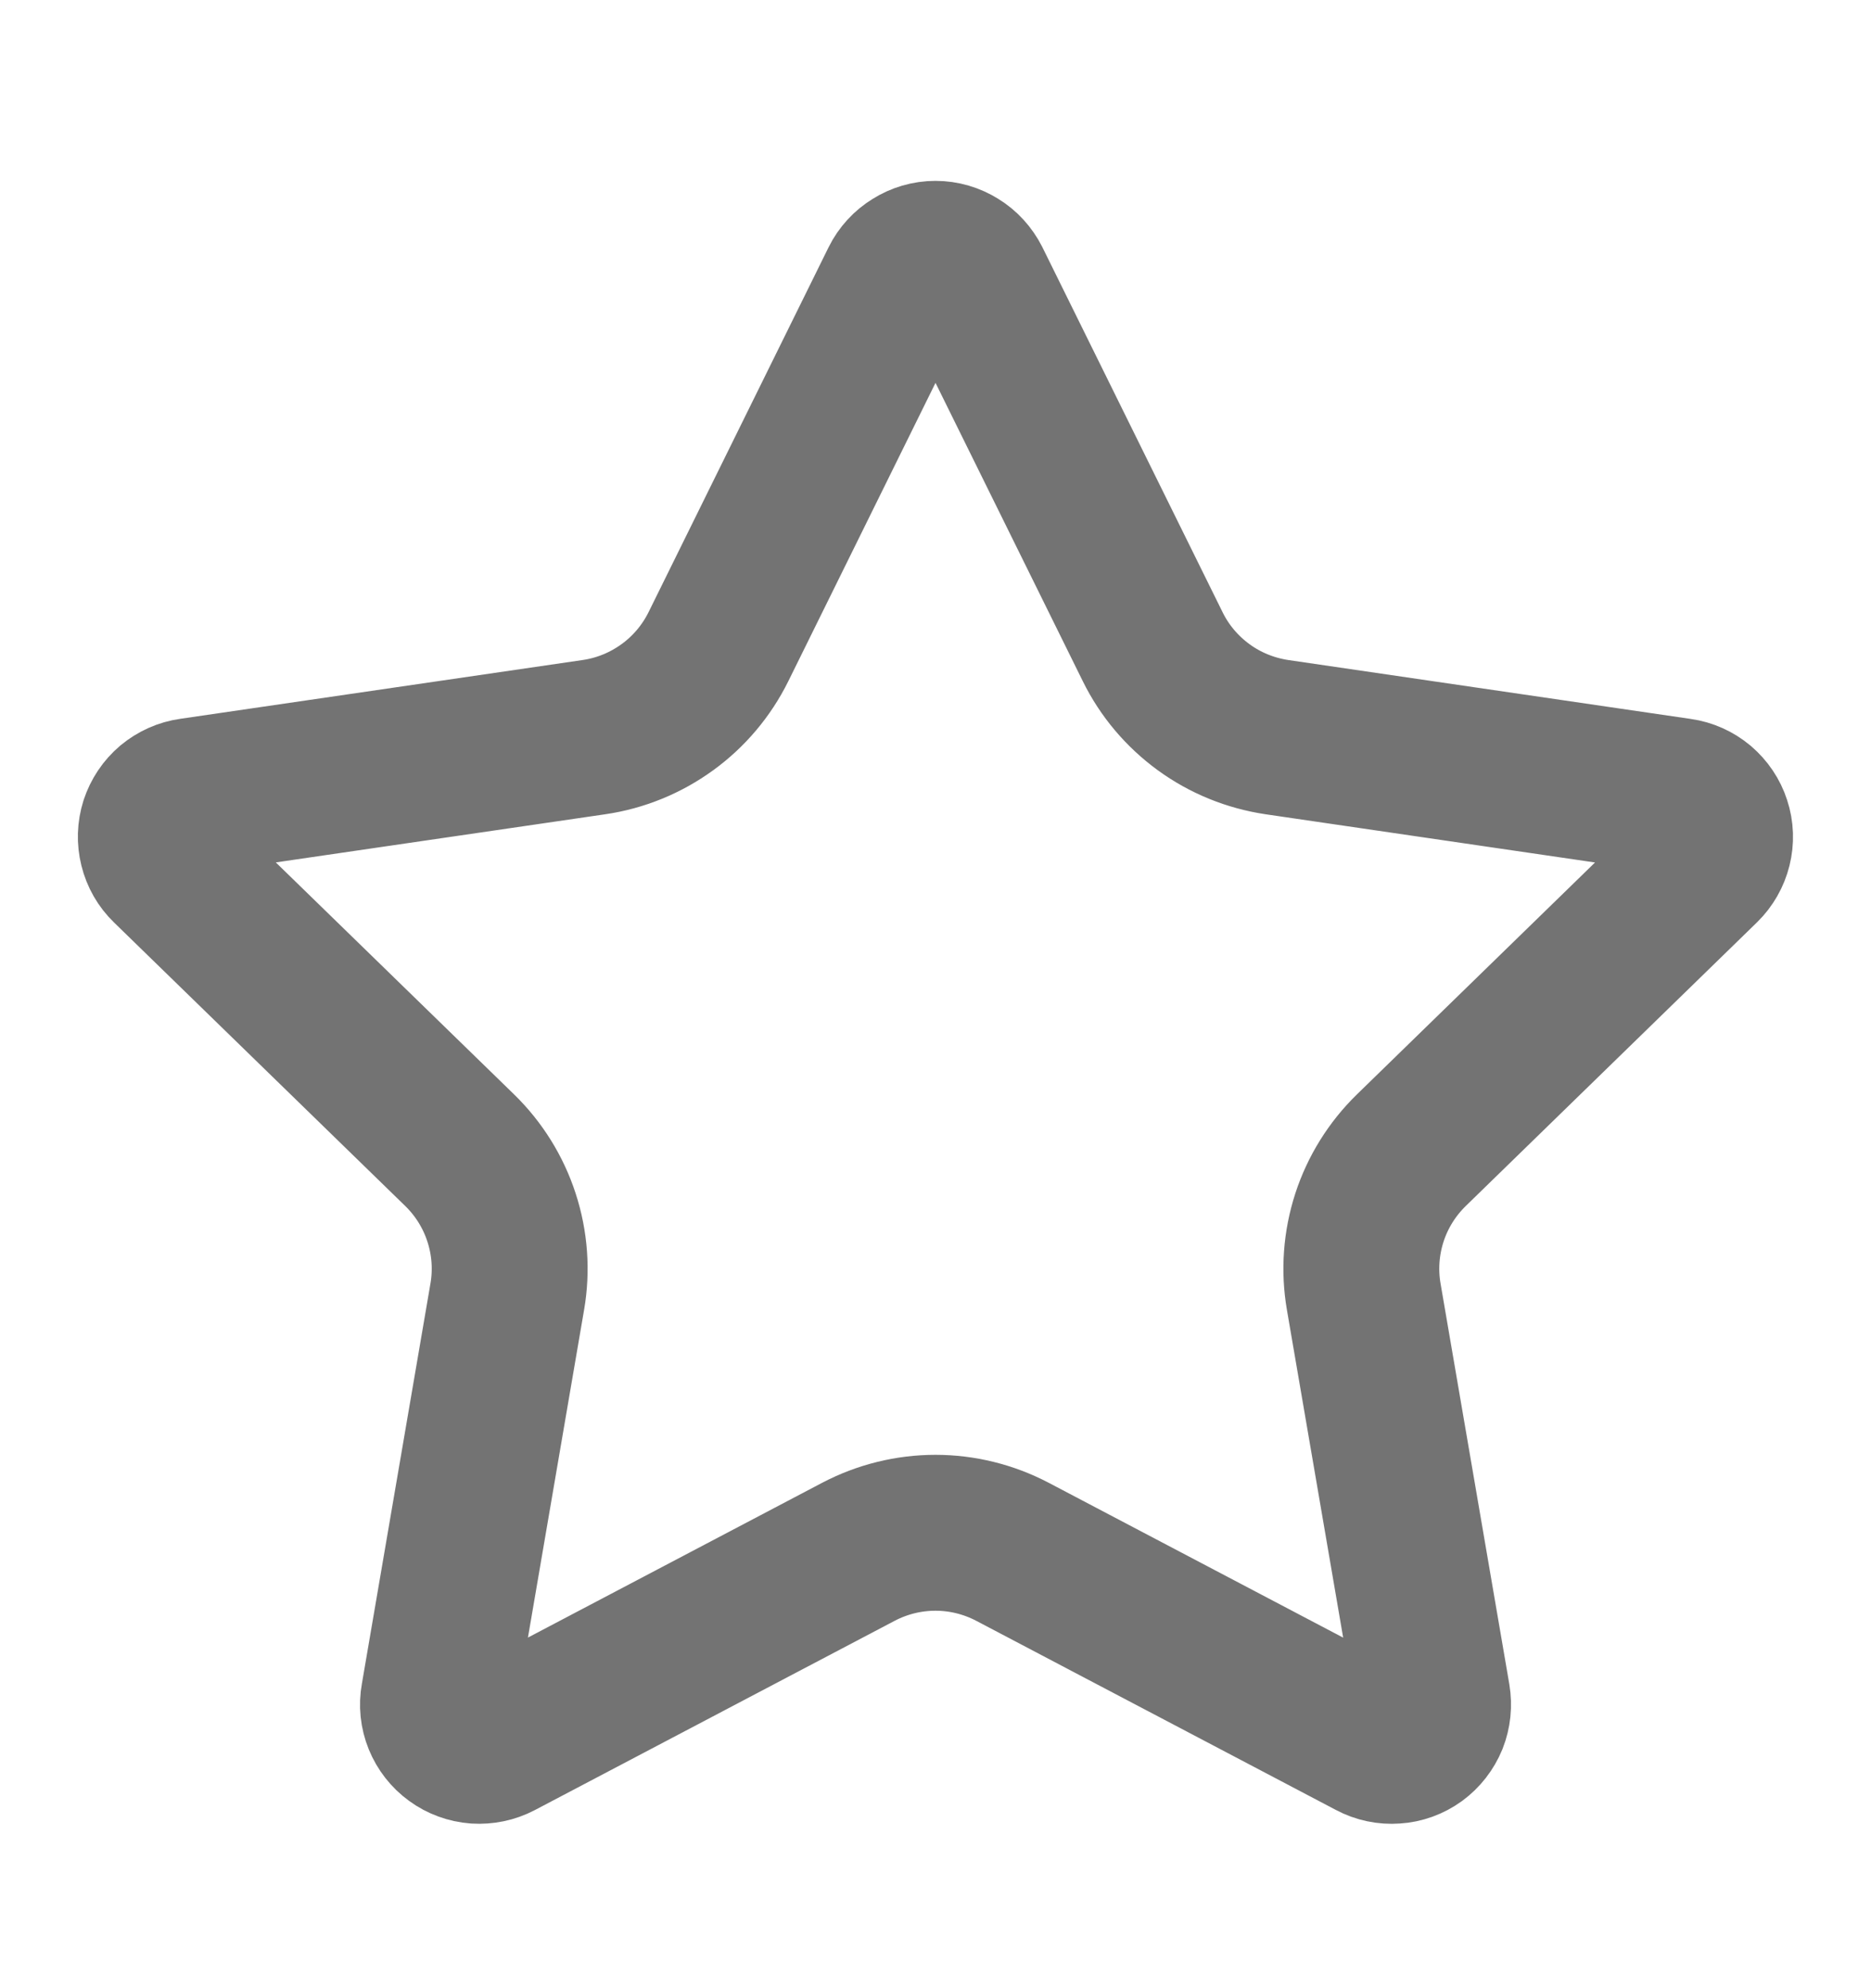 <svg width="16" height="17" viewBox="0 0 16 17" fill="none" xmlns="http://www.w3.org/2000/svg">
<path d="M7.683 2.41C7.712 2.351 7.758 2.301 7.814 2.267C7.869 2.232 7.934 2.213 8 2.213C8.066 2.213 8.13 2.232 8.186 2.267C8.242 2.301 8.287 2.351 8.317 2.41L9.857 5.529C9.958 5.735 10.108 5.912 10.293 6.047C10.478 6.182 10.693 6.269 10.92 6.303L14.364 6.807C14.429 6.816 14.491 6.844 14.541 6.886C14.591 6.929 14.629 6.984 14.649 7.047C14.67 7.11 14.672 7.177 14.656 7.241C14.64 7.305 14.607 7.363 14.56 7.409L12.069 9.835C11.905 9.995 11.782 10.192 11.711 10.41C11.64 10.629 11.623 10.861 11.662 11.087L12.25 14.513C12.261 14.579 12.254 14.646 12.23 14.707C12.205 14.768 12.163 14.822 12.11 14.861C12.056 14.9 11.993 14.923 11.927 14.927C11.86 14.932 11.794 14.918 11.736 14.887L8.657 13.268C8.454 13.162 8.229 13.106 8 13.106C7.77 13.106 7.545 13.162 7.342 13.268L4.264 14.887C4.205 14.918 4.139 14.931 4.074 14.927C4.008 14.922 3.944 14.899 3.891 14.86C3.837 14.821 3.796 14.768 3.771 14.707C3.746 14.646 3.739 14.578 3.751 14.513L4.338 11.087C4.377 10.861 4.36 10.629 4.289 10.411C4.218 10.192 4.095 9.995 3.931 9.835L1.44 7.41C1.392 7.364 1.359 7.306 1.343 7.241C1.327 7.177 1.329 7.11 1.349 7.047C1.37 6.984 1.407 6.928 1.458 6.885C1.509 6.843 1.57 6.815 1.636 6.806L5.079 6.303C5.306 6.27 5.521 6.182 5.707 6.047C5.892 5.913 6.042 5.735 6.144 5.529L7.683 2.41Z" stroke="#737373" stroke-width="1.333" stroke-linecap="round" stroke-linejoin="round"/>
</svg>
